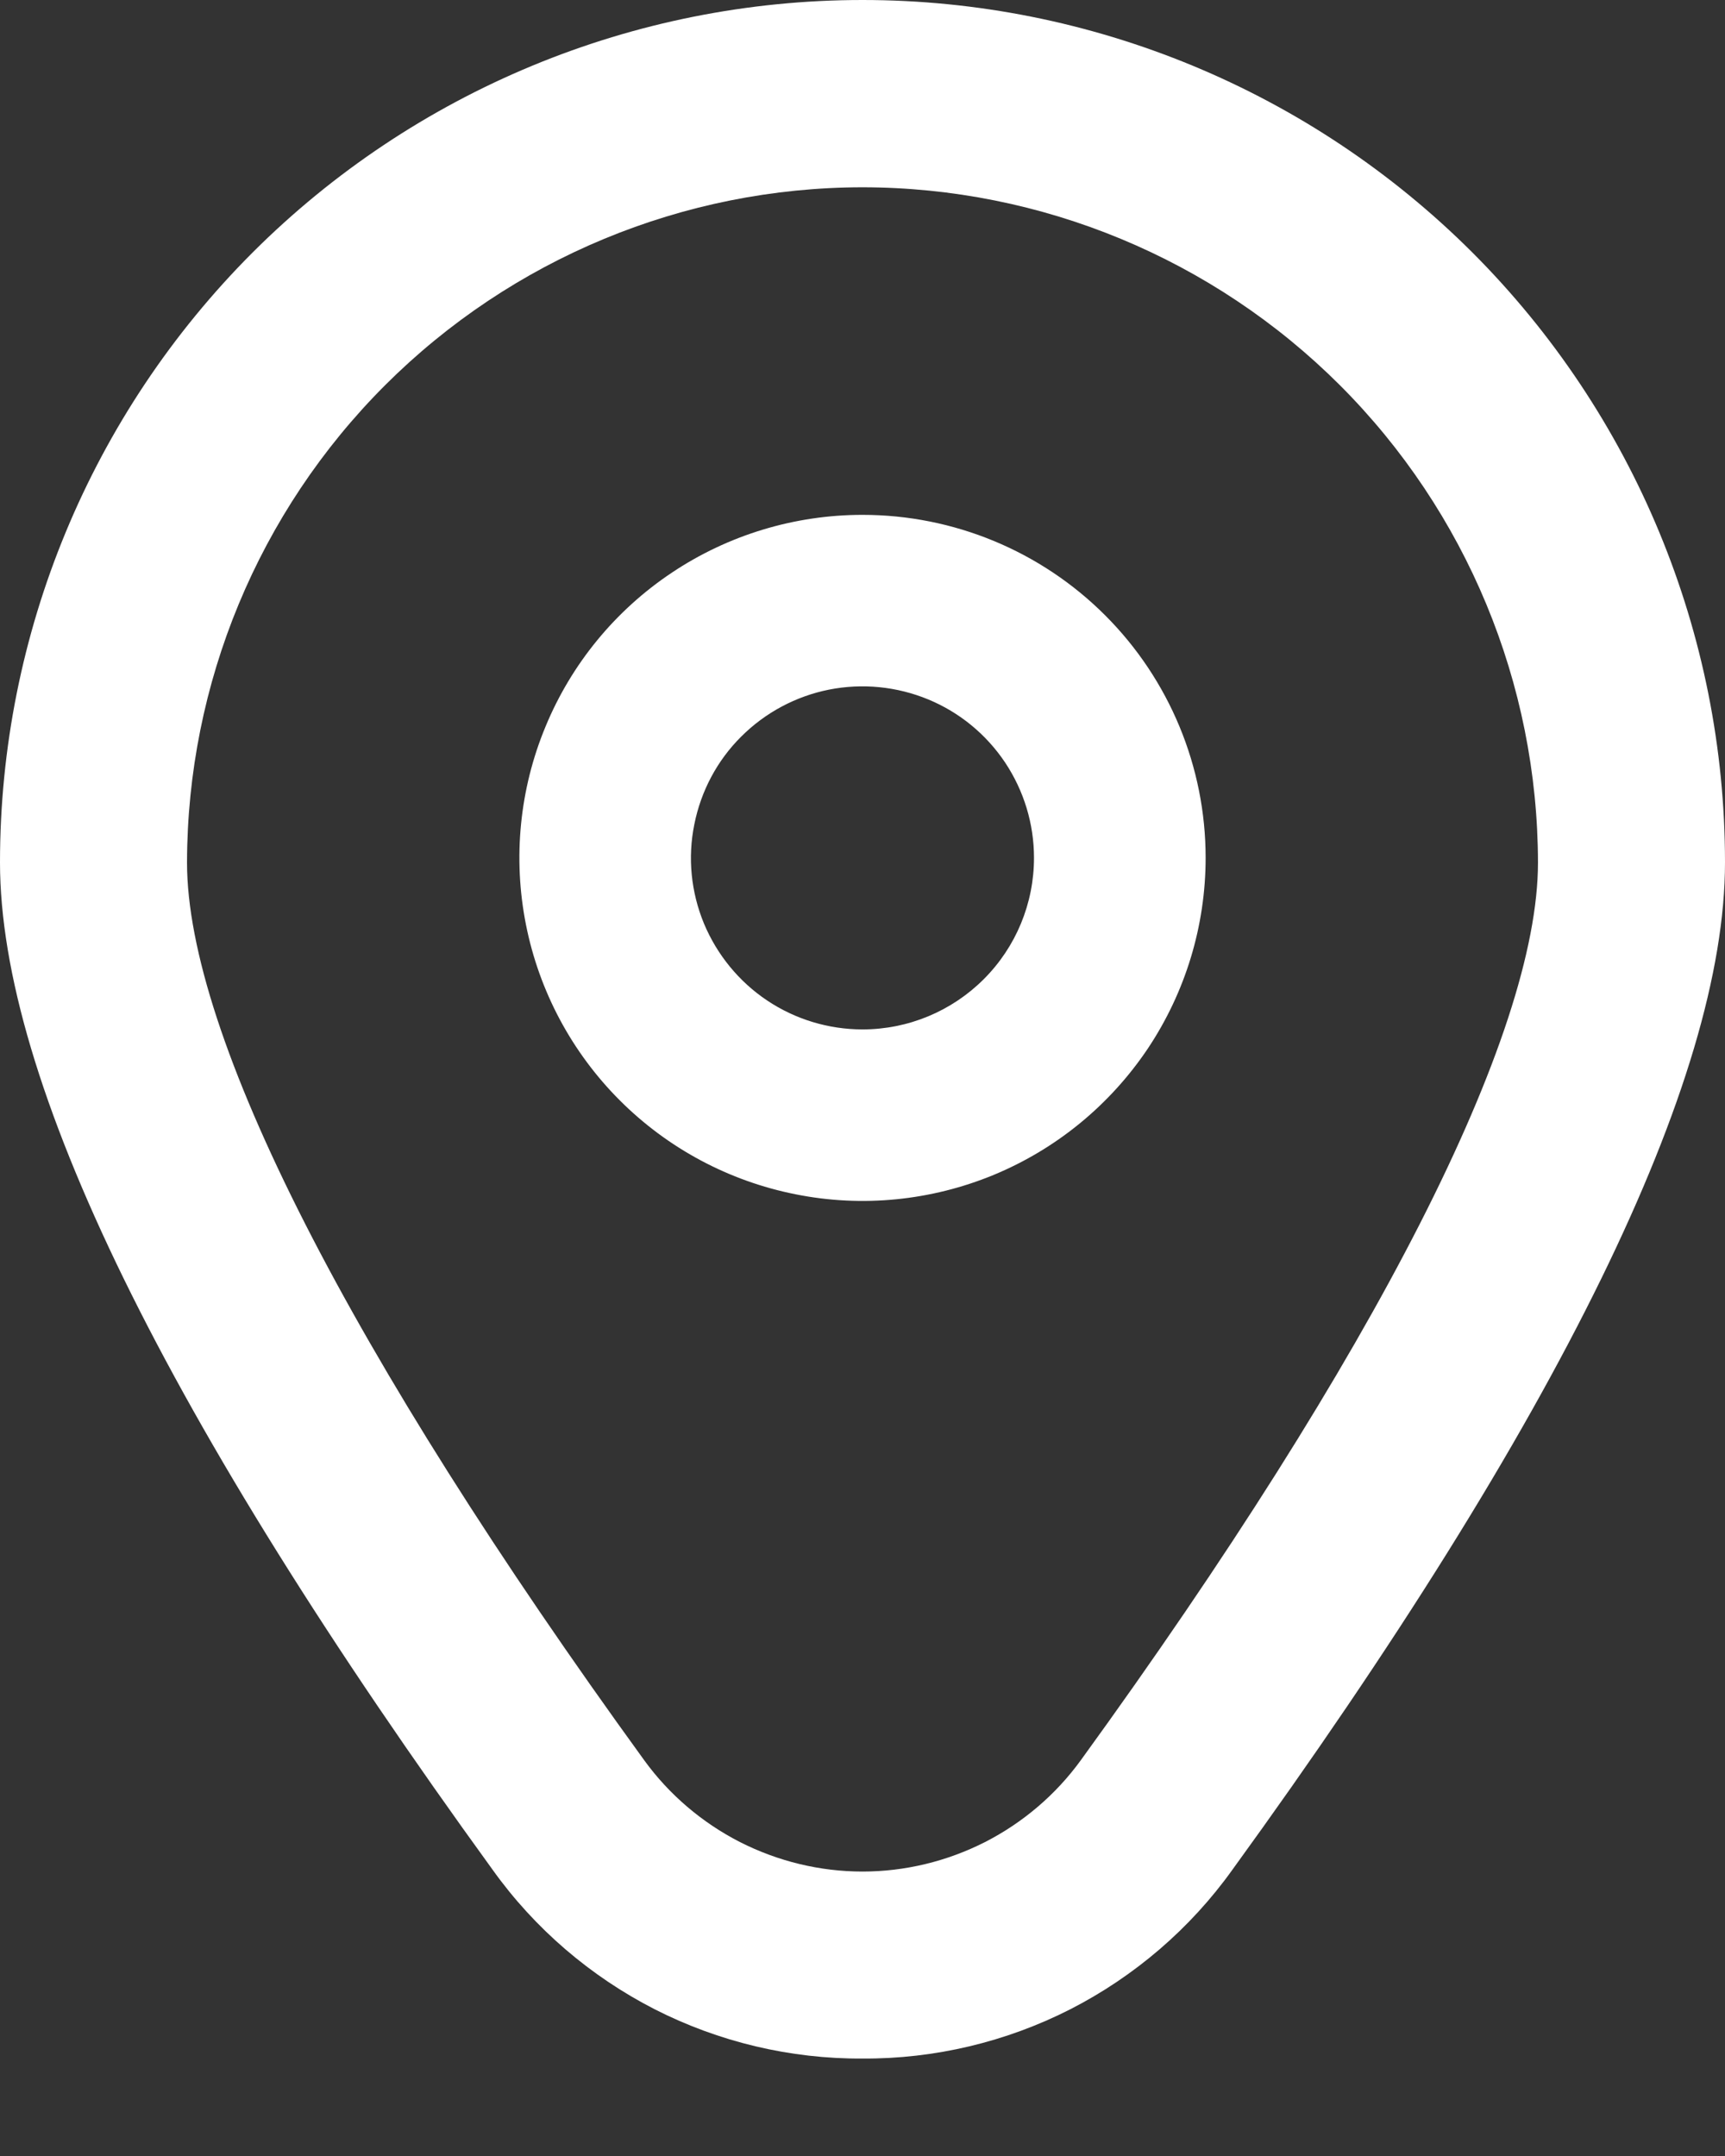 <svg width="12" height="15" viewBox="0 0 12 15" fill="none" xmlns="http://www.w3.org/2000/svg">
<rect x="0" y="0" width="12" height="15" fill="#333333" stroke="none"/>
<path d="M6 3.582C5.528 3.582 5.066 3.722 4.674 3.984C4.281 4.246 3.975 4.619 3.795 5.055C3.614 5.491 3.567 5.971 3.659 6.434C3.751 6.897 3.978 7.322 4.312 7.656C4.646 7.99 5.071 8.217 5.534 8.309C5.997 8.402 6.477 8.354 6.913 8.174C7.35 7.993 7.722 7.687 7.985 7.295C8.247 6.902 8.387 6.441 8.387 5.968C8.387 5.335 8.135 4.728 7.688 4.281C7.24 3.833 6.633 3.582 6 3.582ZM6 7.162C5.764 7.162 5.533 7.092 5.337 6.961C5.141 6.83 4.988 6.643 4.897 6.425C4.807 6.207 4.783 5.967 4.83 5.736C4.876 5.504 4.989 5.291 5.156 5.125C5.323 4.958 5.536 4.844 5.767 4.798C5.999 4.752 6.239 4.776 6.457 4.866C6.675 4.956 6.861 5.109 6.992 5.305C7.123 5.502 7.193 5.732 7.193 5.968C7.193 6.285 7.068 6.588 6.844 6.812C6.62 7.036 6.317 7.162 6 7.162Z" fill="white"/>
<path d="M6 14.322C5.498 14.325 5.002 14.207 4.554 13.979C4.107 13.75 3.72 13.418 3.428 13.01C1.153 9.873 0 7.514 0 6C0 4.409 0.632 2.883 1.757 1.757C2.883 0.632 4.409 0 6 0C7.591 0 9.117 0.632 10.243 1.757C11.368 2.883 12 4.409 12 6C12 7.514 10.847 9.873 8.572 13.01C8.28 13.418 7.893 13.75 7.446 13.979C6.998 14.207 6.502 14.325 6 14.322ZM6 1.303C4.754 1.304 3.56 1.8 2.679 2.68C1.798 3.561 1.303 4.755 1.301 6.001C1.301 7.201 2.431 9.419 4.481 12.246C4.655 12.486 4.884 12.681 5.148 12.816C5.412 12.95 5.704 13.021 6 13.021C6.296 13.021 6.588 12.95 6.852 12.816C7.116 12.681 7.345 12.486 7.519 12.246C9.569 9.419 10.699 7.201 10.699 6.001C10.697 4.755 10.202 3.561 9.321 2.68C8.44 1.8 7.246 1.304 6 1.303Z" fill="white"/>
</svg>
